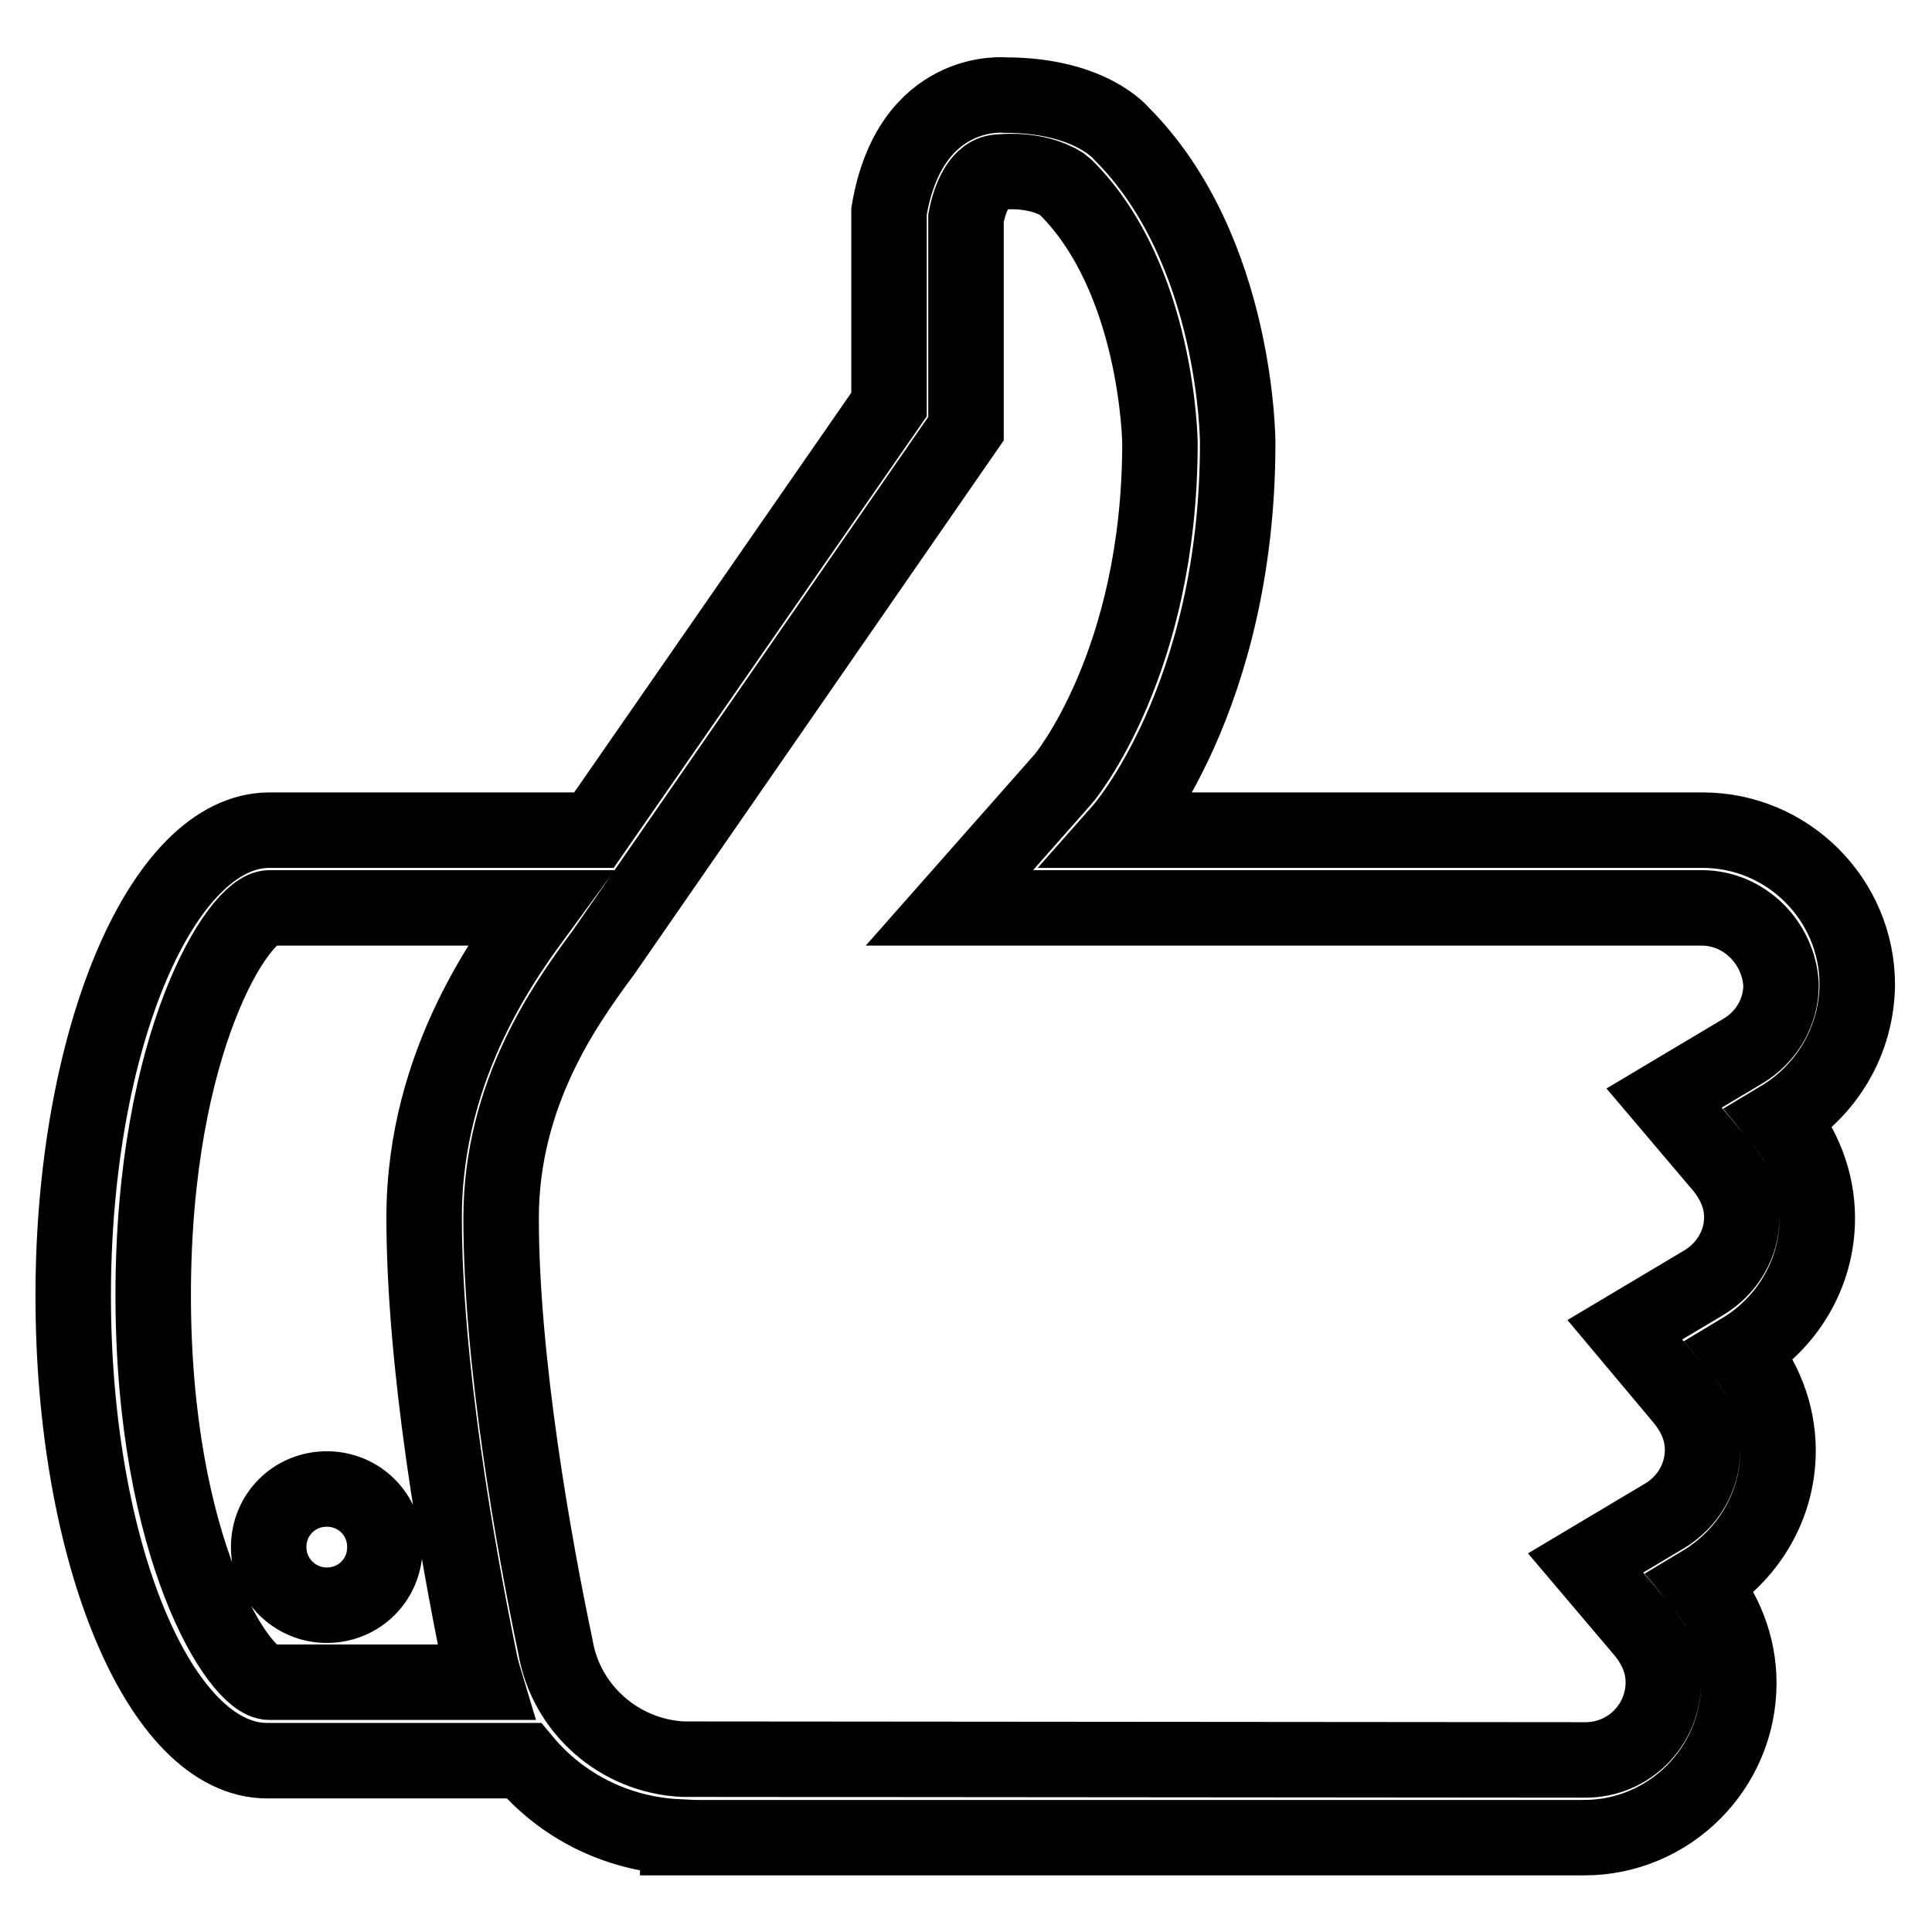 <?xml version="1.0" encoding="utf-8"?>
<!-- Svg Vector Icons : http://www.onlinewebfonts.com/icon -->
<!DOCTYPE svg PUBLIC "-//W3C//DTD SVG 1.1//EN" "http://www.w3.org/Graphics/SVG/1.1/DTD/svg11.dtd">
<svg version="1.1" xmlns="http://www.w3.org/2000/svg" xmlns:xlink="http://www.w3.org/1999/xlink" x="0px" y="0px" viewBox="0 0 256 256" enable-background="new 0 0 256 256" xml:space="preserve">
<g> <path stroke-width="10" fill-opacity="0" stroke="#000000"  d="M235.9,148.2c3,3.6,4.9,8.2,4.9,13.2c0,7.5-4.1,14-10.1,17.6c3,3.6,4.9,8.2,4.9,13.2 c0,7.5-4.1,14-10.1,17.6c3,3.6,4.9,8.2,4.9,13.2c0,11.3-9.2,20.5-20.5,20.5l-120.1,0v-0.1c-8.2-0.4-15.5-4.2-20.4-10.1h-34 c-14.2,0-25.7-27.6-25.7-61.6S21.5,110,35.7,110h43l39.1-56.4V28c2.8-16.7,15.4-15.4,15.4-15.4c11.3,0,15.4,5.1,15.4,5.1 c15.4,15.4,15.4,41,15.4,41c0,33.9-15.4,51.3-15.4,51.3h77c11.3,0,20.5,9.2,20.5,20.5C246,138.1,241.9,144.6,235.9,148.2z  M35.7,120.3c-4,0-15.4,17.6-15.4,51.3s11.4,51.3,15.4,51.3h28.6c-0.3-1-0.6-2-0.8-3.1c-3-14.7-7.3-39-7.3-58.5 c0-20.7,11.3-35.4,15.4-41h0l0,0H35.7z M225.5,120.3h-99.7l15.1-17.1c0.1-0.1,12.8-15.3,12.8-44.5c0-0.2-0.3-21.7-12.4-33.8 l-0.6-0.5c-3.5-2.2-8.2-1.6-8.2-1.6c-2.7,0-4,3.5-4.5,6.1v27.9l-48.1,69.5l-0.6,0.8c-4.2,5.8-12.9,17.7-12.9,34.3 c0,19.1,4.4,43.5,7.2,56.8c1.4,8.3,8.5,14.5,16.9,14.9l119.6,0.1c5.7,0,10.3-4.6,10.3-10.3c0-3-1.4-5.2-2.5-6.6l-7.8-9.2l10.4-6.2 c3.2-1.9,5.1-5.2,5.1-8.8c0-3-1.4-5.2-2.5-6.6l-7.8-9.3l10.4-6.2c3.2-1.9,5.1-5.2,5.1-8.7c0-3-1.4-5.2-2.5-6.6l-7.8-9.2l10.4-6.2 c3.2-1.9,5.1-5.2,5.1-8.8C235.7,124.9,231.1,120.3,225.5,120.3z M43.3,212.7c-4.2,0-7.7-3.4-7.7-7.7s3.4-7.7,7.7-7.7 s7.7,3.4,7.7,7.7S47.6,212.7,43.3,212.7z"/></g>
</svg>